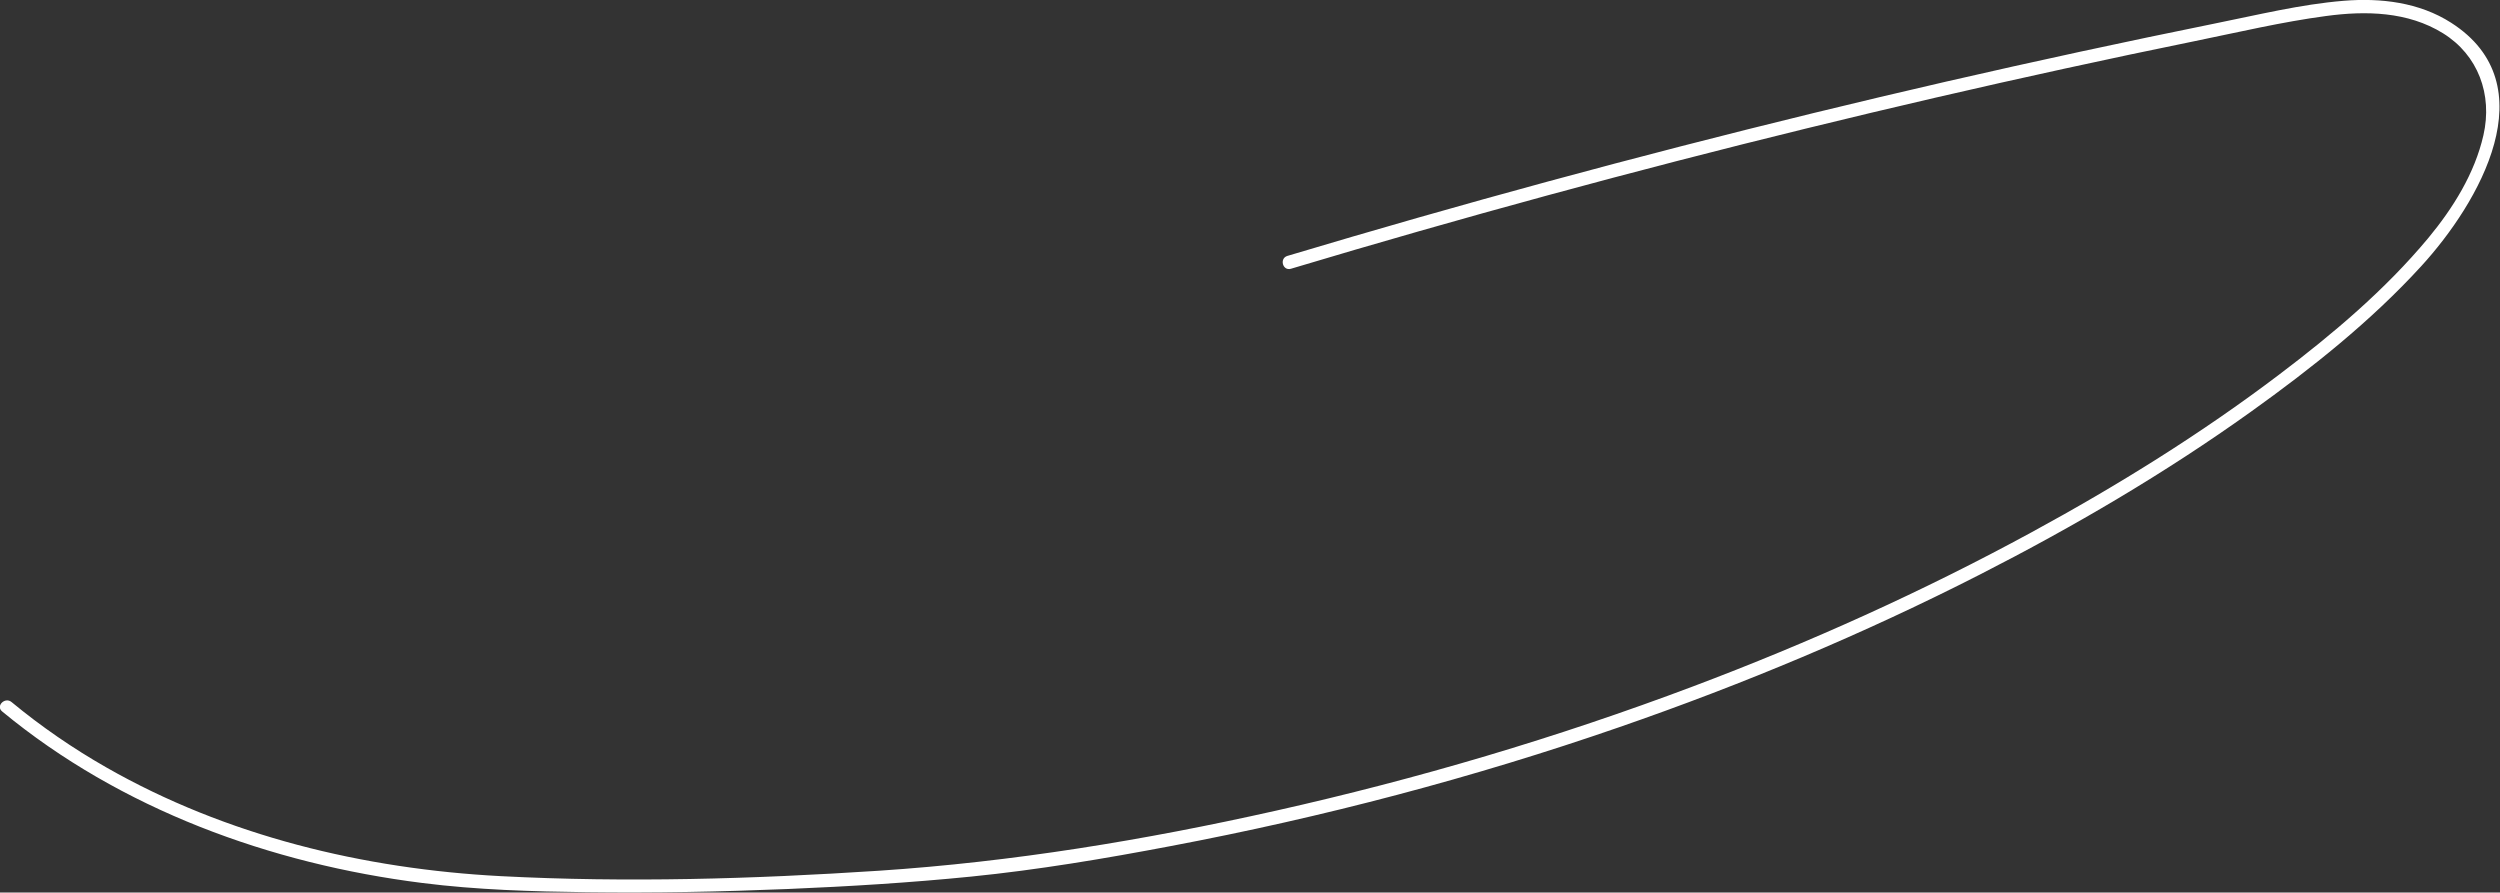 <?xml version="1.0" encoding="UTF-8"?> <svg xmlns="http://www.w3.org/2000/svg" viewBox="0 0 282.11 100.72"><rect x="0" y="0" width="282.11" height="100.72" fill="#333333" stroke="none"/> <defs> <style> .cls-1 { fill: #fff; } </style> </defs> <g id="_лой_1" data-name="Слой 1"></g> <g id="_лой_2" data-name="Слой 2"> <g id="_лой_1-2" data-name="Слой 1"> <path class="cls-1" d="M.25,80.29c13.38,11.05,30.32,17.2,47.41,19.35,6.16,.78,12.39,.96,18.59,1.04,7.55,.1,15.11-.05,22.65-.36,6.9-.29,13.8-.71,20.67-1.4,7.57-.76,15.1-2.03,22.57-3.45,17.16-3.25,34.1-7.7,50.61-13.42,13.92-4.82,27.55-10.52,40.68-17.22,10.6-5.41,20.91-11.45,30.59-18.38,6.83-4.89,13.52-10.2,19.2-16.41,6.56-7.17,14.27-20.49,3.38-27.47-3.6-2.31-7.95-2.82-12.13-2.48-4.87,.4-9.69,1.59-14.47,2.55-10.16,2.06-20.29,4.25-30.39,6.57-20.02,4.61-39.93,9.74-59.68,15.38-4.9,1.4-9.78,2.83-14.66,4.29-.92,.28-.53,1.72,.4,1.45,19.25-5.77,38.64-11.05,58.15-15.83,9.71-2.38,19.46-4.64,29.23-6.77,4.89-1.07,9.78-2.1,14.68-3.1,4.89-1,9.79-2.16,14.74-2.82,4.49-.61,9.24-.51,13.2,1.94s5.62,6.91,4.57,11.51c-.98,4.31-3.43,8.23-6.23,11.61-4.86,5.84-10.78,10.83-16.82,15.4-8.79,6.66-18.2,12.5-27.89,17.77-12.31,6.7-25.12,12.47-38.23,17.41-15.36,5.79-31.15,10.46-47.17,14.05-14.76,3.31-29.65,5.76-44.75,6.76-14.16,.93-28.44,1.35-42.62,.61-15.49-.81-30.99-4.54-44.53-12.27-3.77-2.15-7.35-4.61-10.7-7.38-.74-.61-1.81,.45-1.06,1.06H.25Z"></path> </g> </g> </svg> 